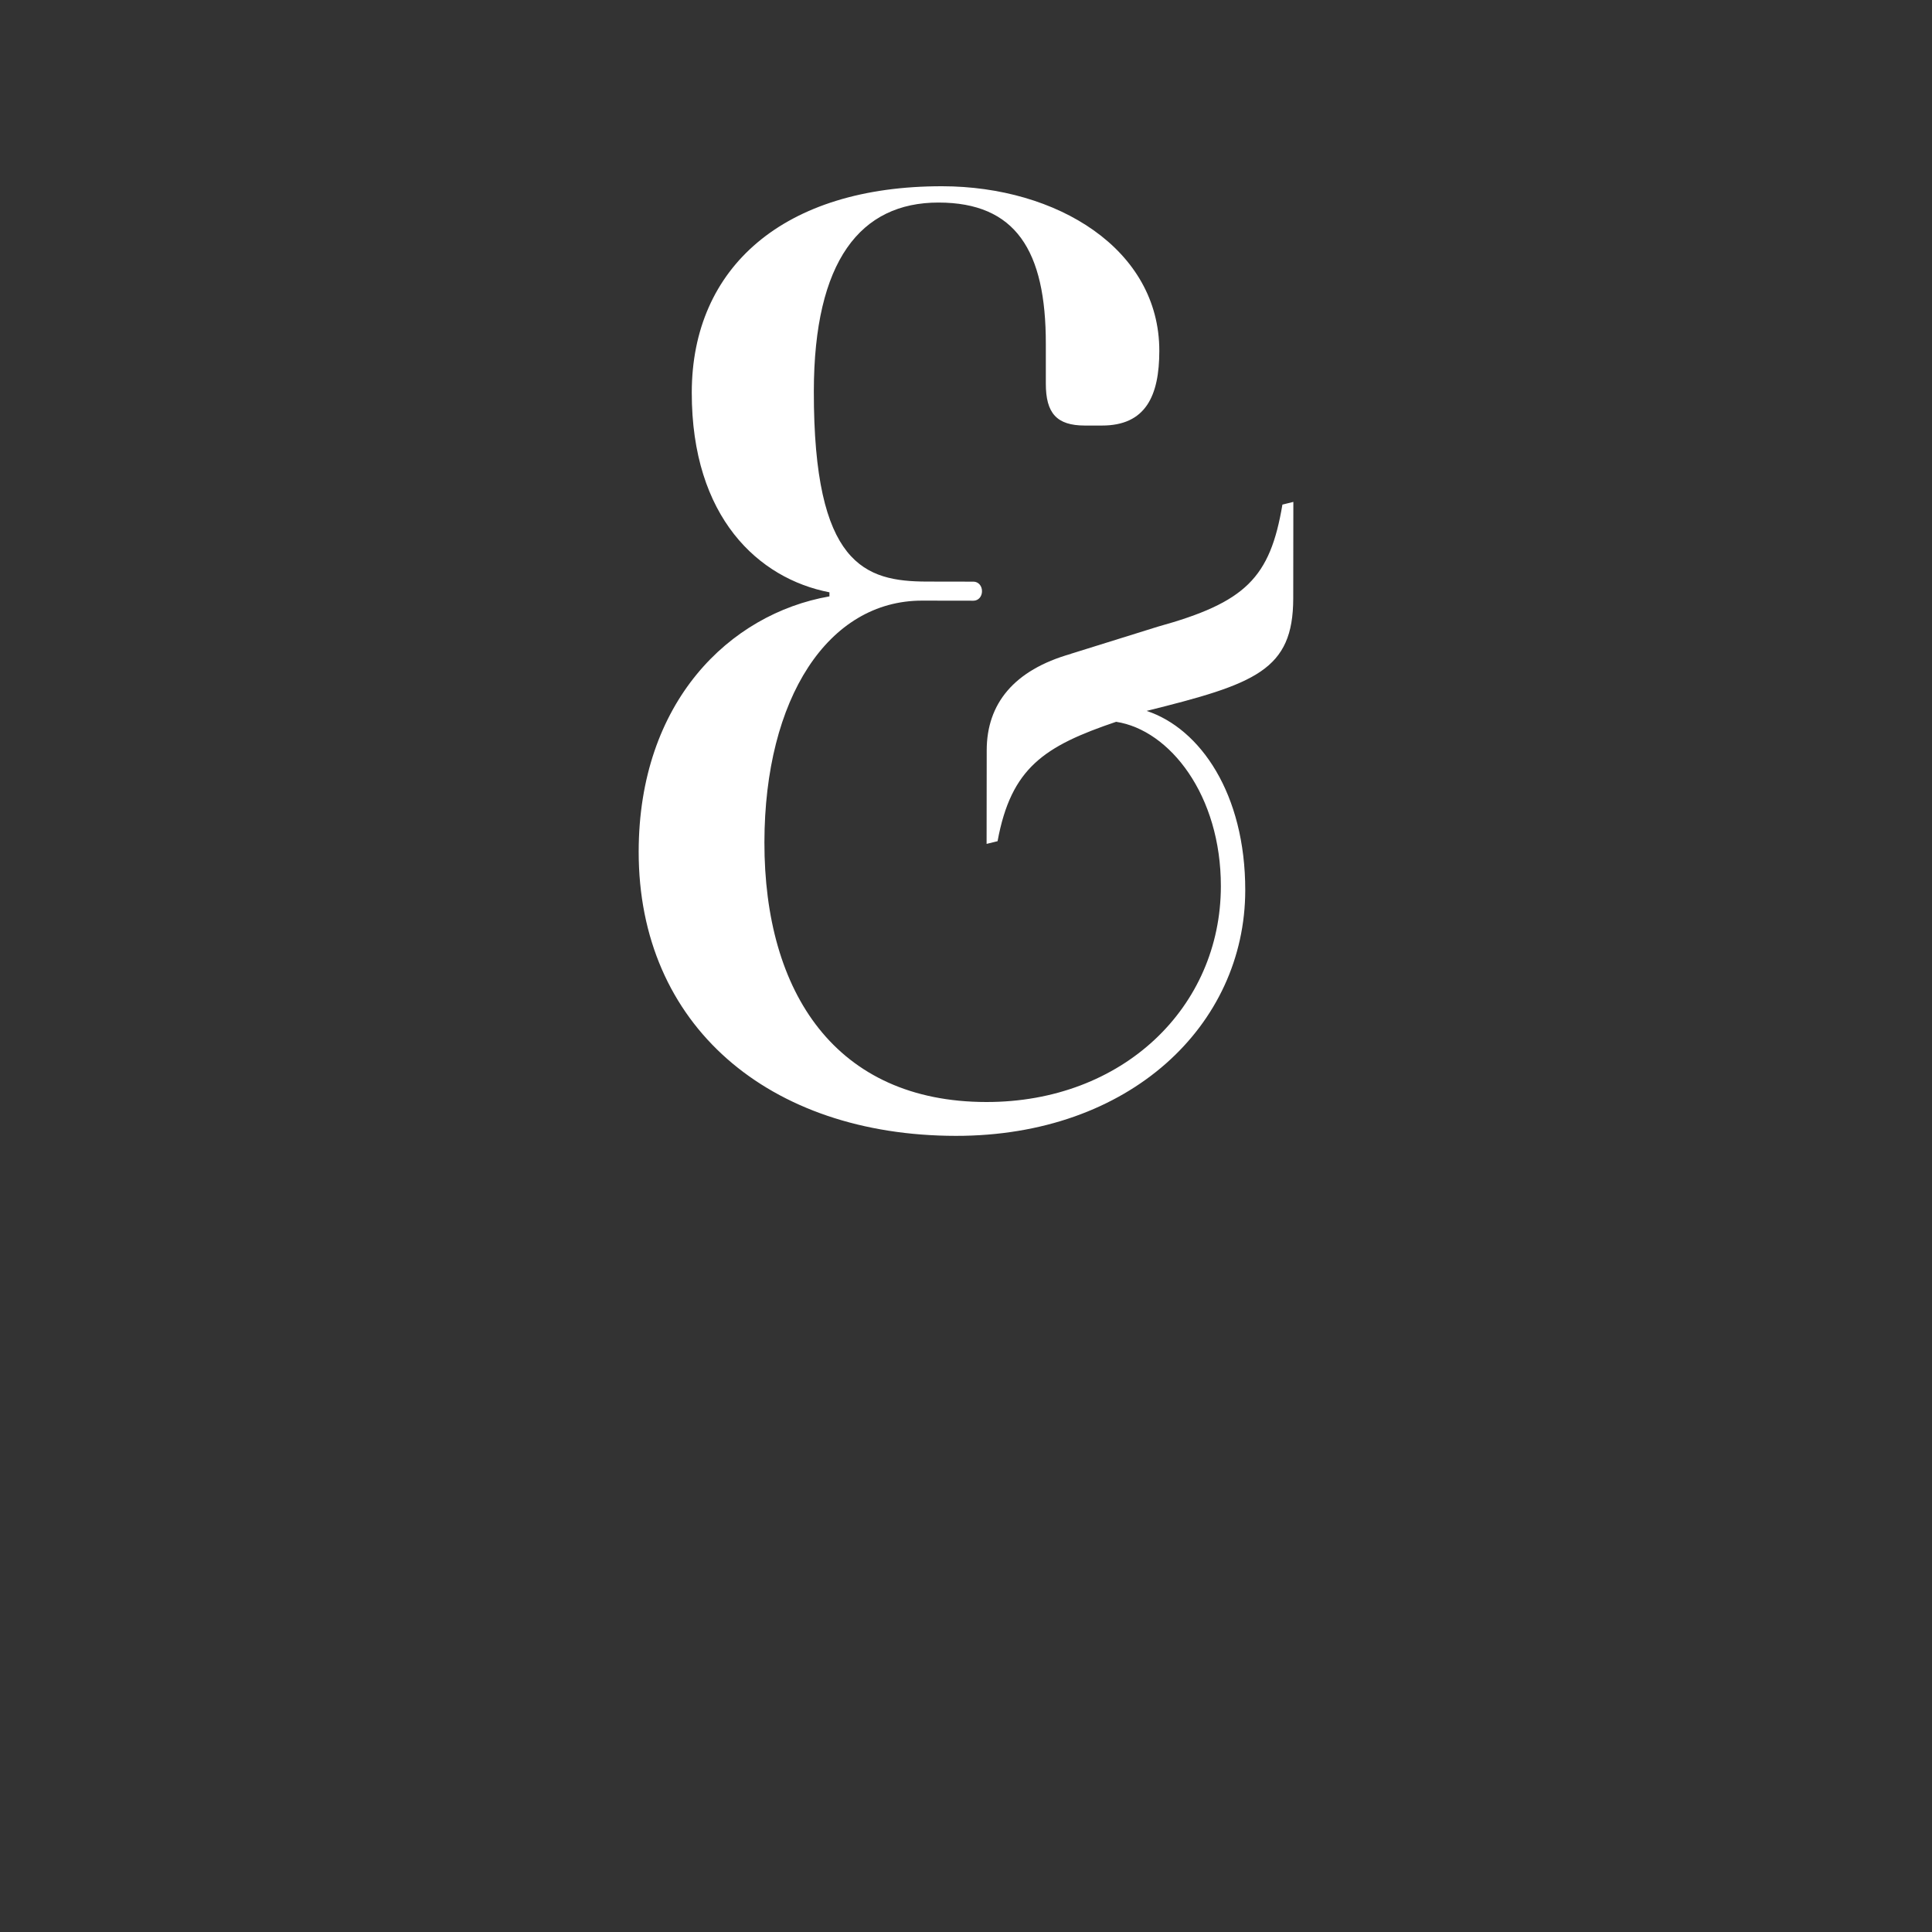 <?xml version="1.0" encoding="UTF-8"?>
<svg id="Ebene_1" data-name="Ebene 1" xmlns="http://www.w3.org/2000/svg" viewBox="0 0 500 500">
  <rect x="0" y="0" width="500" height="500" fill="#333333" stroke="none"/>
  <defs>
    <style>
      .cls-1 {
        fill: #fff;
        stroke-width: 0px;
      }
    </style>
  </defs>
  <path class="cls-1" d="M277.19,169.21c-14.85,4.2-21.81,12.98-21.83,24.93l-.03,24.26,2.84-.7c3.5-18.98,12.04-24.59,30.68-30.9,13.9,2.13,27.14,19.02,27.11,42.58-.04,31.29-25.35,55.87-60.72,55.82-38.86-.05-57.46-28.2-57.41-67.23.05-37.27,16.51-62.56,40.83-62.53l13.27.02c1.26,0,2.21-1.05,2.21-2.46s-.95-2.46-2.21-2.47l-12-.02c-16.11-.02-29.37-4.26-29.31-49.26.04-33.75,12.07-48.85,32.29-48.83,19.9.03,27.78,12.34,27.75,36.6v10.2c-.02,7.73,2.82,10.9,10.08,10.91h4.42c11.37.02,14.86-7.71,14.87-19.31.03-26.37-26.48-42.58-56.17-42.62-41.07-.05-64.79,21.01-64.83,53.36-.04,32.35,17.31,48.19,35.63,51.73v1.05c-25.91,4.54-49.32,27.36-49.37,66.03-.06,45,33.7,73.52,82.03,73.59,45.17.06,74.91-28.73,74.95-63.54.03-24.96-11.63-41.85-25.52-46.44,28.12-6.99,37.92-10.5,37.94-29.13l.03-24.96-2.83.7c-3.2,18.98-9.52,25.3-32.27,31.6l-22.44,7Z"/>
</svg>